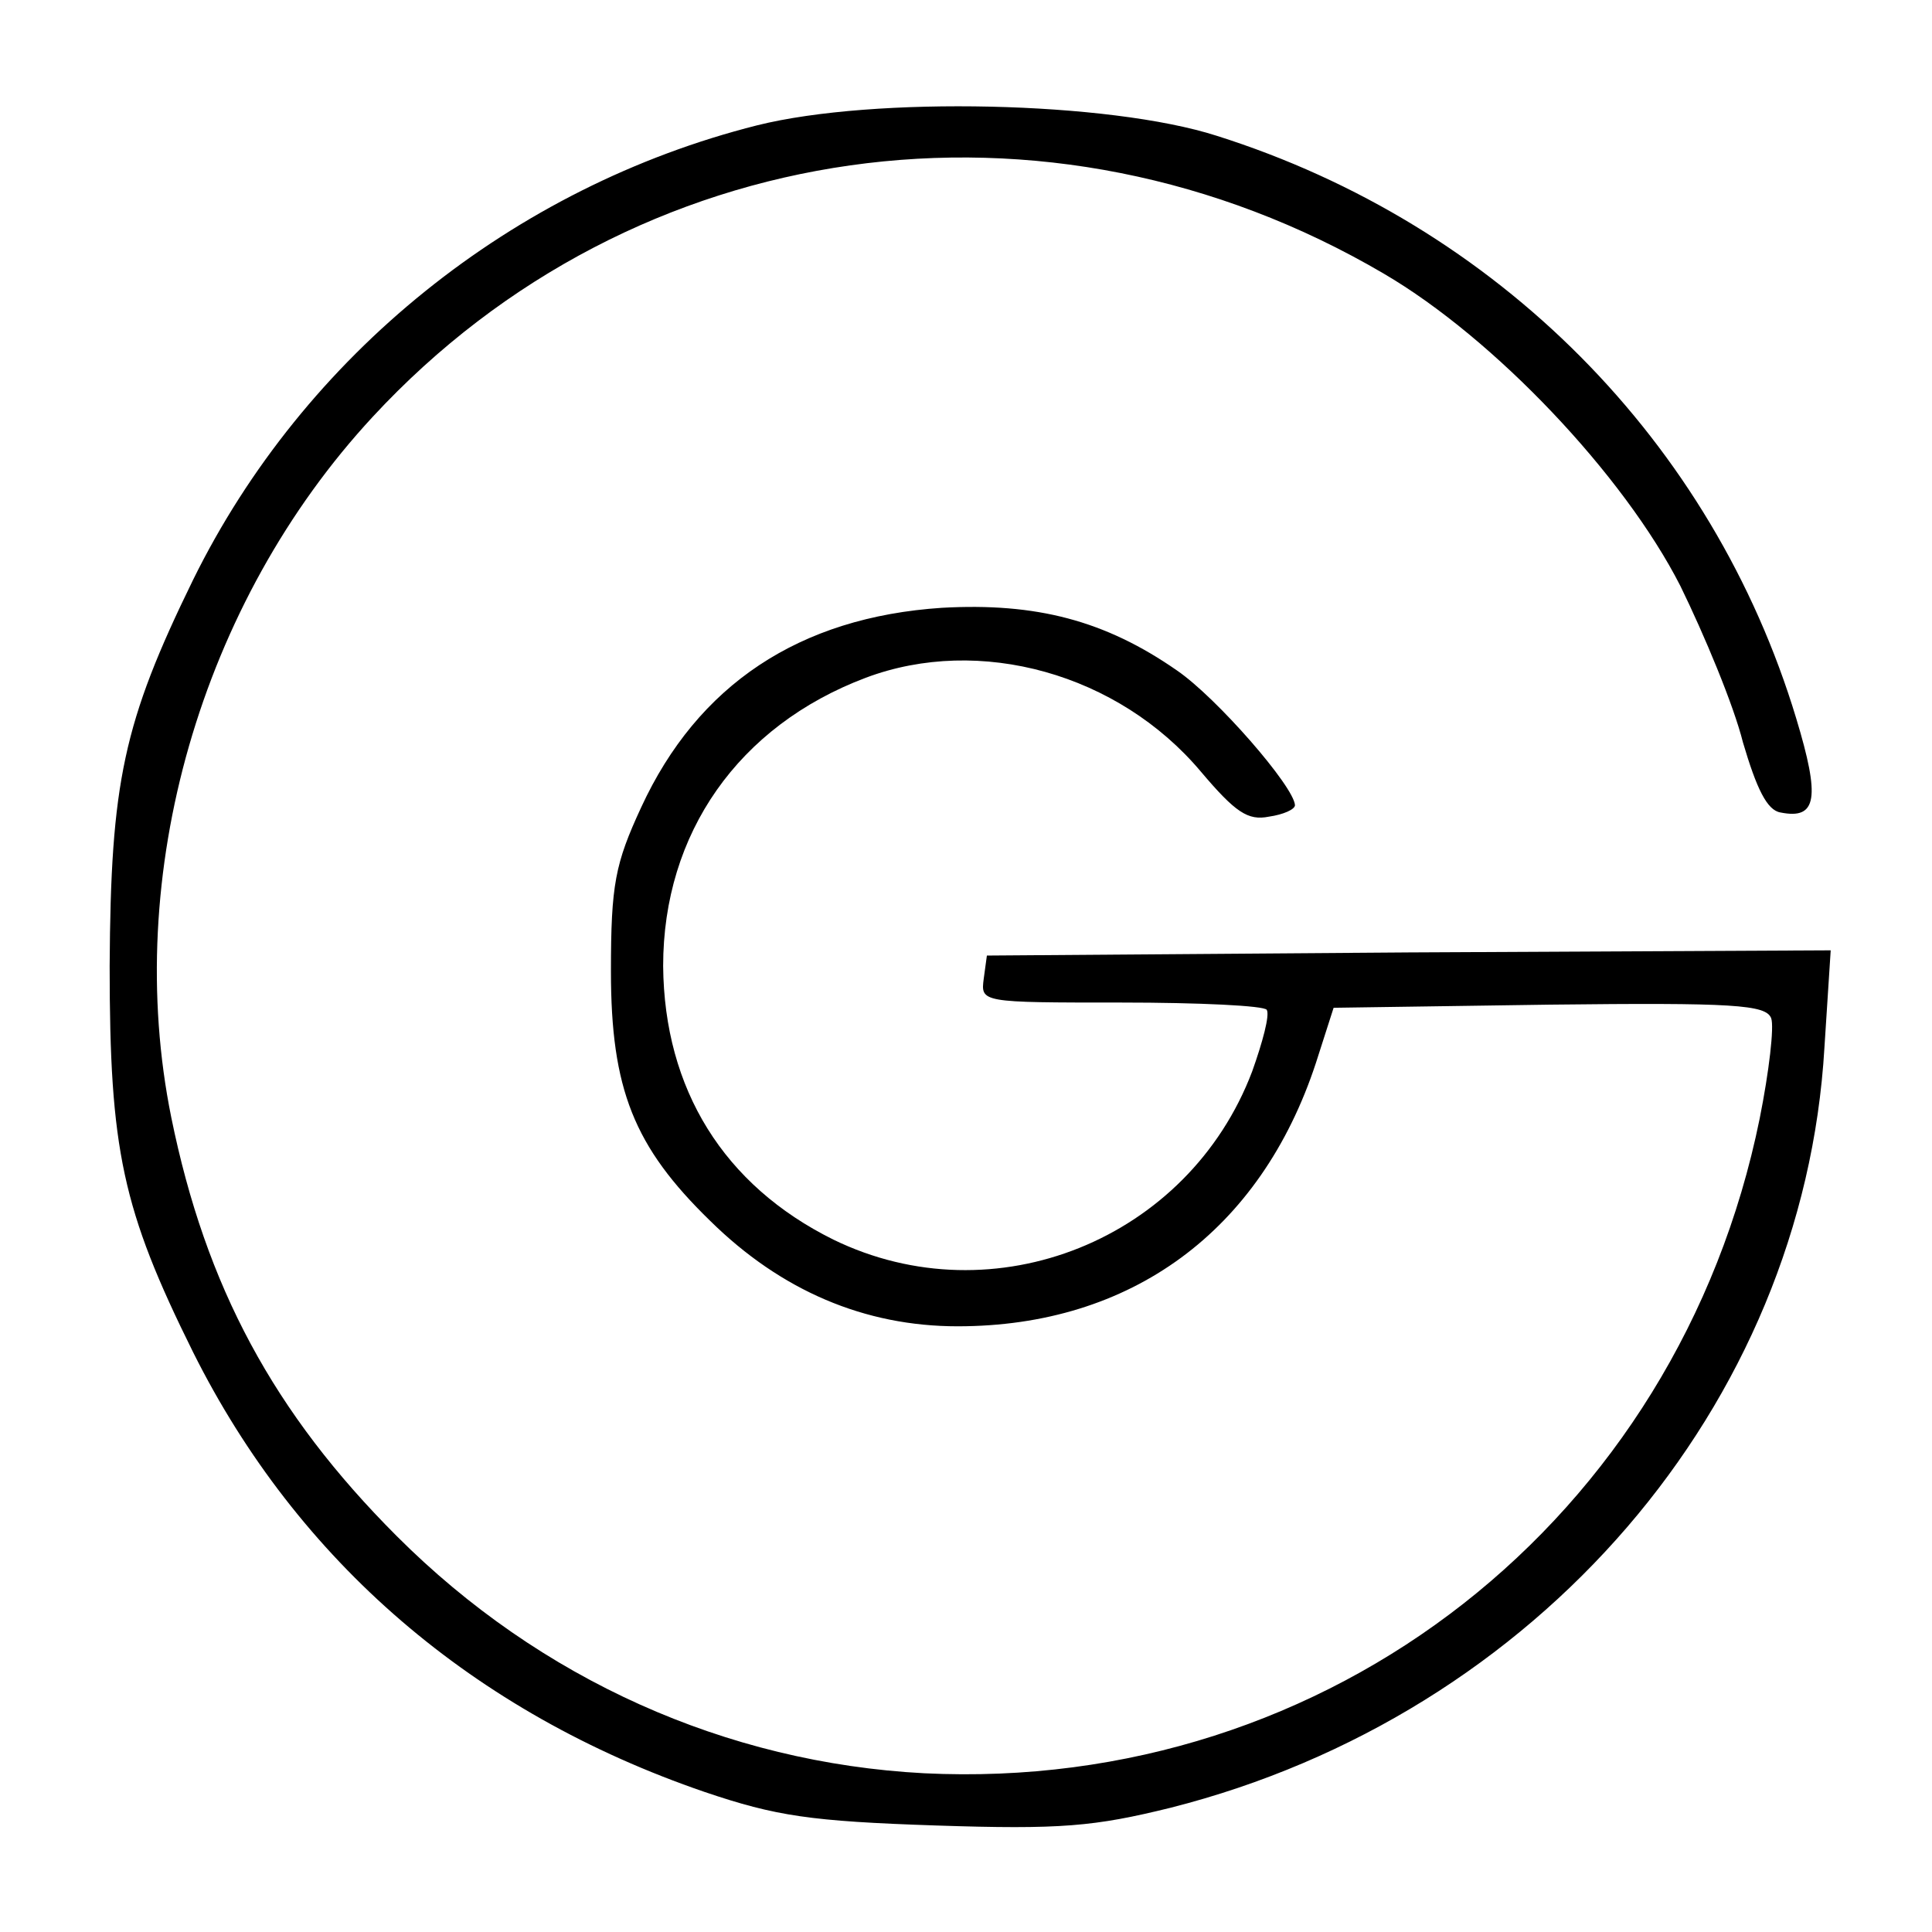 <?xml version="1.0" standalone="no"?>
<!DOCTYPE svg PUBLIC "-//W3C//DTD SVG 20010904//EN"
 "http://www.w3.org/TR/2001/REC-SVG-20010904/DTD/svg10.dtd">
<svg version="1.0" xmlns="http://www.w3.org/2000/svg"
 width="185pt" height="185pt" viewBox="0 0 185 185"
 preserveAspectRatio="xMidYMid meet">
<g transform="translate(0,185) scale(0.1,-0.1)"
fill="#000000" stroke="none">
<path d="M725 1730 c-234 -59 -434 -220 -540 -435 -67 -137 -79 -194 -80 -370
0 -176 12 -233 80 -370 100 -200 268 -345 490 -421 68 -23 101 -28 221 -32
120 -4 152 -1 225 17 351 89 606 385 626 728 l6 93 -404 -2 -404 -3 -3 -22
c-3 -23 -3 -23 132 -23 74 0 137 -3 139 -7 3 -5 -4 -31 -14 -59 -61 -161 -247
-236 -401 -161 -105 52 -162 144 -163 262 0 127 72 230 194 276 109 41 242 4
321 -90 33 -39 45 -47 65 -43 14 2 25 7 25 11 -1 18 -75 103 -113 129 -69 48
-135 65 -225 60 -137 -9 -234 -74 -288 -191 -25 -54 -29 -74 -29 -157 0 -113
22 -168 95 -239 68 -67 148 -101 237 -101 166 0 290 91 343 252 l17 53 207 3
c176 2 207 0 212 -13 3 -8 -2 -51 -11 -96 -78 -384 -412 -646 -800 -627 -190
10 -368 90 -505 227 -118 118 -183 239 -216 401 -47 232 28 493 193 671 250
270 646 326 968 137 106 -62 230 -193 284 -299 23 -47 51 -114 60 -150 13 -44
23 -65 36 -67 35 -7 38 14 15 90 -80 265 -286 473 -555 558 -103 33 -328 38
-440 10z"/>
</g>
</svg>
